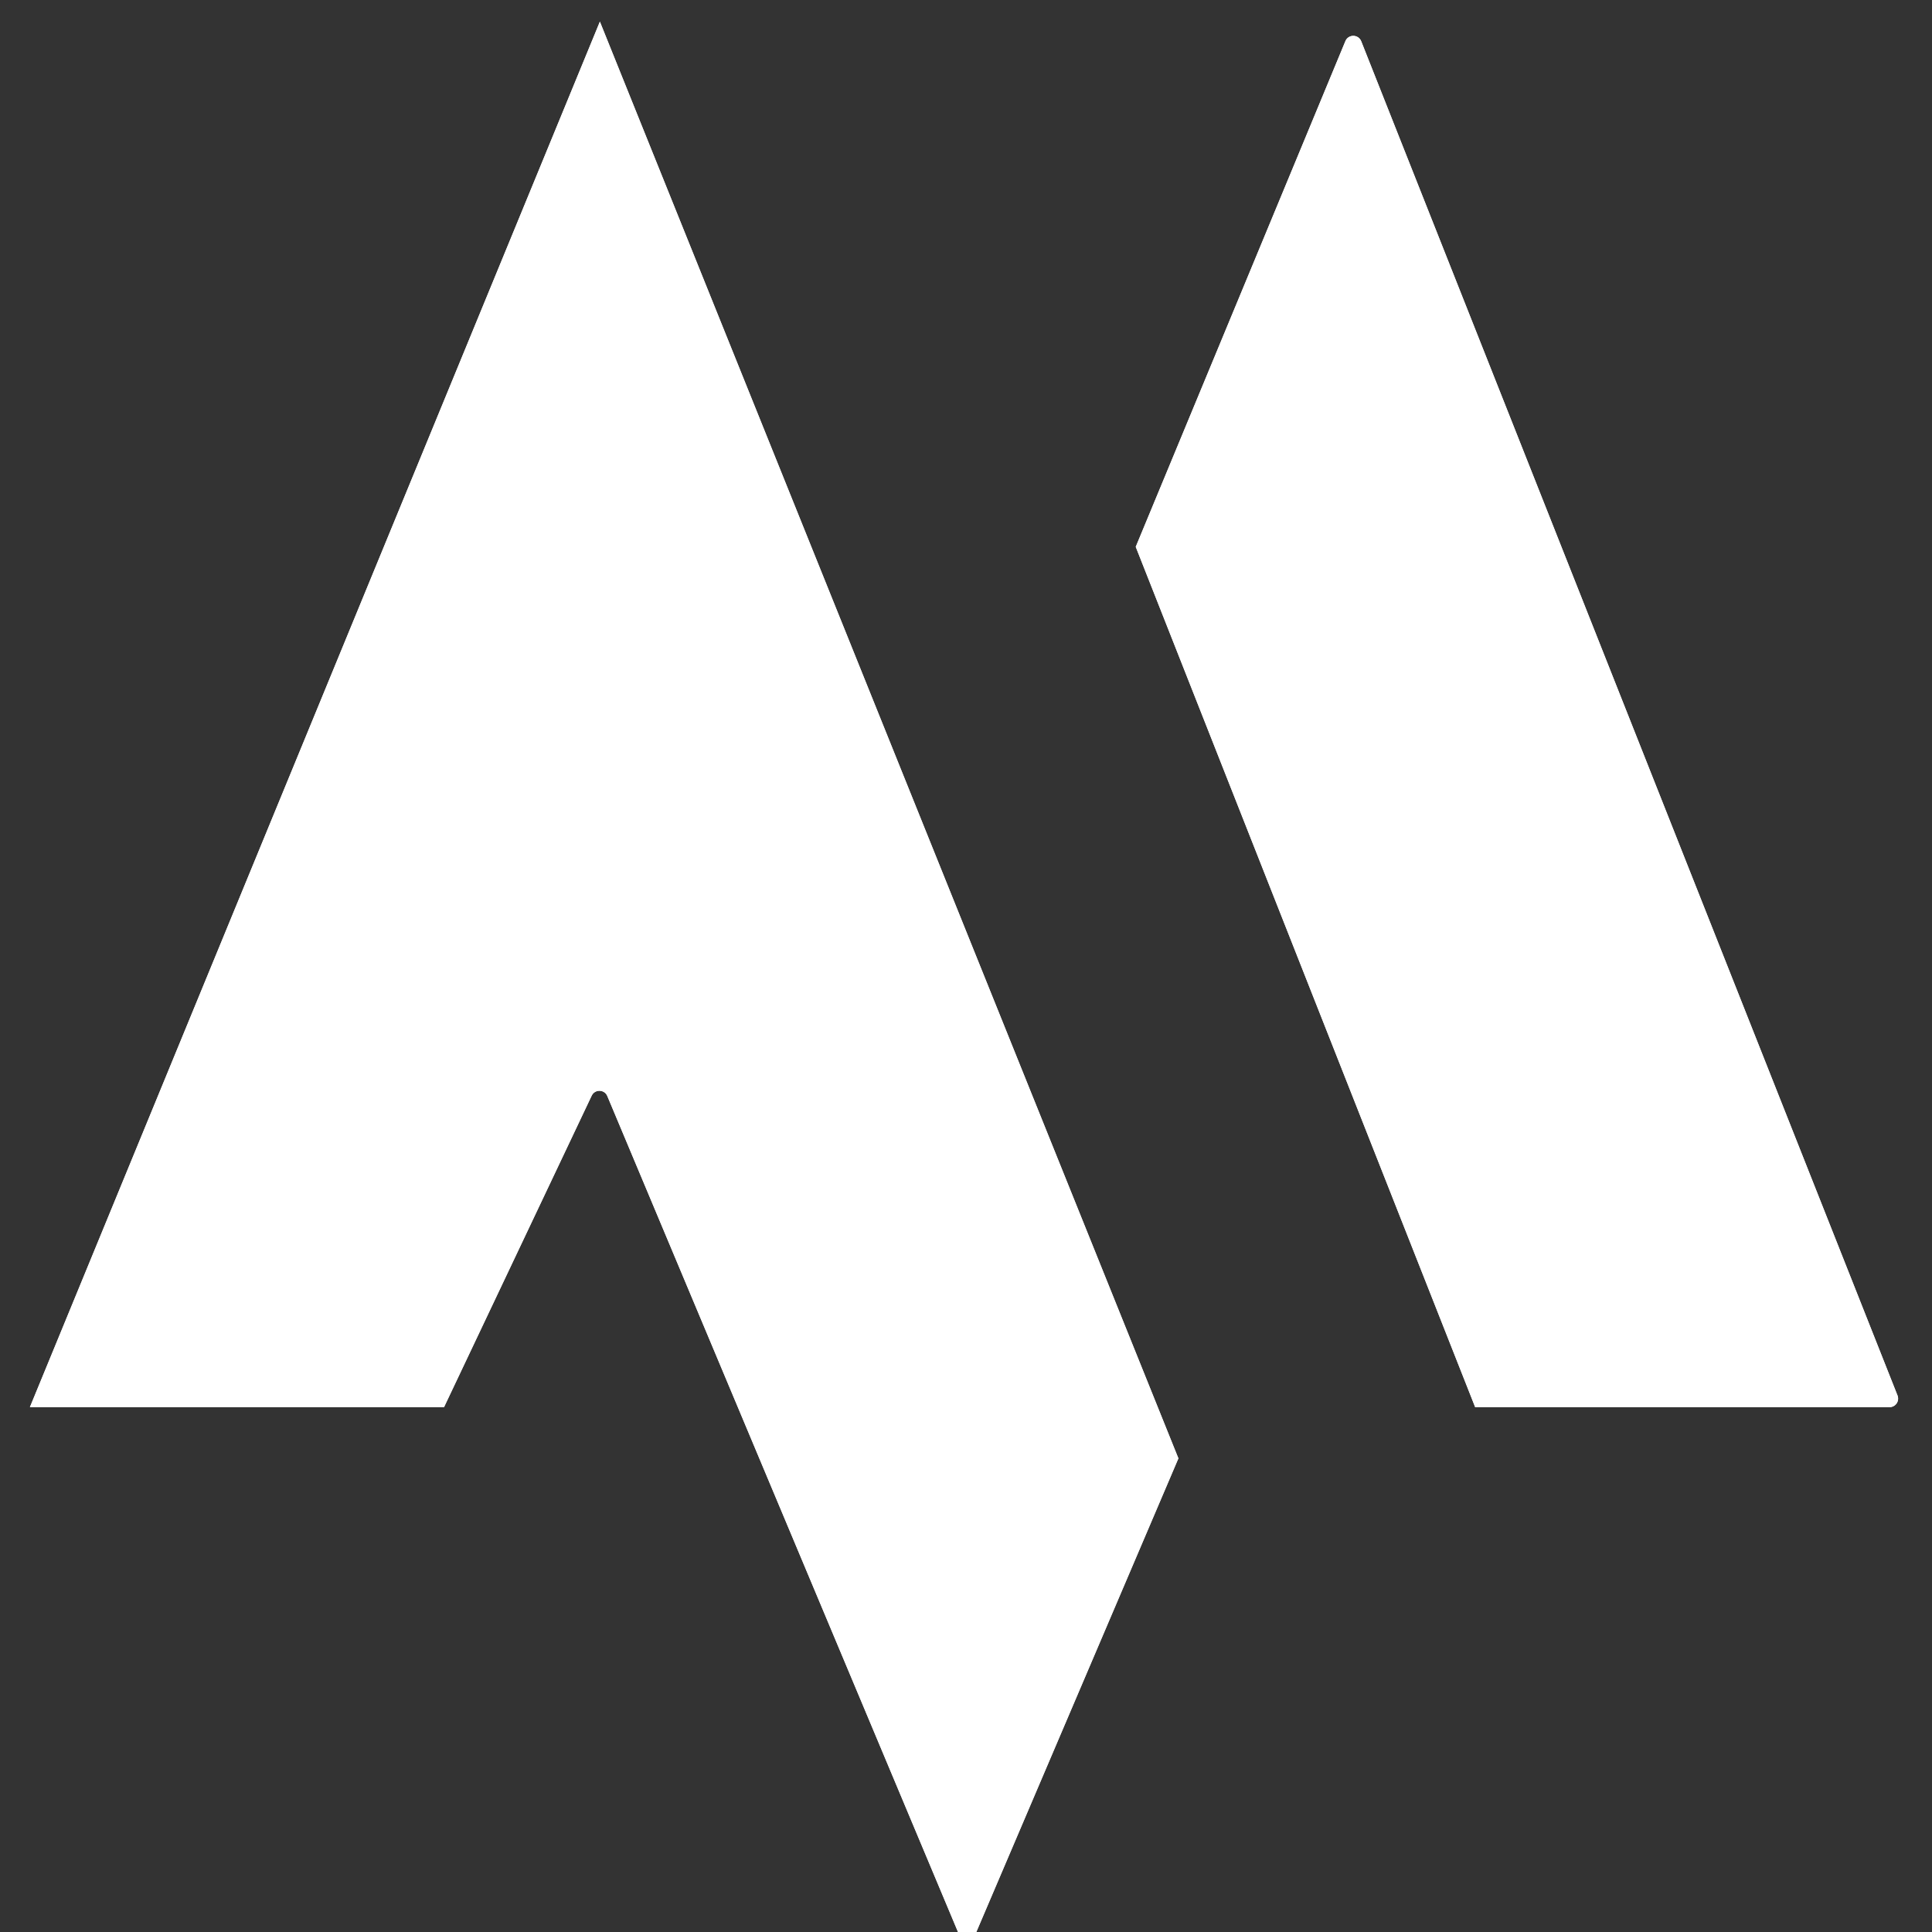 <svg width="48" height="48" viewBox="0 0 48 48" fill="none" xmlns="http://www.w3.org/2000/svg">
<rect x="0" y="0" width="48" height="48" fill="#333333" stroke="none"/>
<path d="M29.277 36.233L24.027 48.538L15.088 27.23C15.017 27.061 14.779 27.056 14.7 27.222L11.032 34.96H0.743L14.904 0.538L29.277 36.233Z" fill="white"/>
<path d="M29.277 36.233L24.027 48.538L15.088 27.23C15.017 27.061 14.779 27.056 14.7 27.222L11.032 34.96H0.743L14.904 0.538L29.277 36.233Z" fill="white"/>
<path d="M46.945 34.96H36.65L28.217 13.586L33.426 1.022C33.499 0.846 33.749 0.848 33.819 1.025L47.143 34.67C47.198 34.809 47.095 34.96 46.945 34.96Z" fill="white"/>
<path d="M46.945 34.96H36.65L28.217 13.586L33.426 1.022C33.499 0.846 33.749 0.848 33.819 1.025L47.143 34.67C47.198 34.809 47.095 34.96 46.945 34.96Z" fill="white"/>
</svg>
